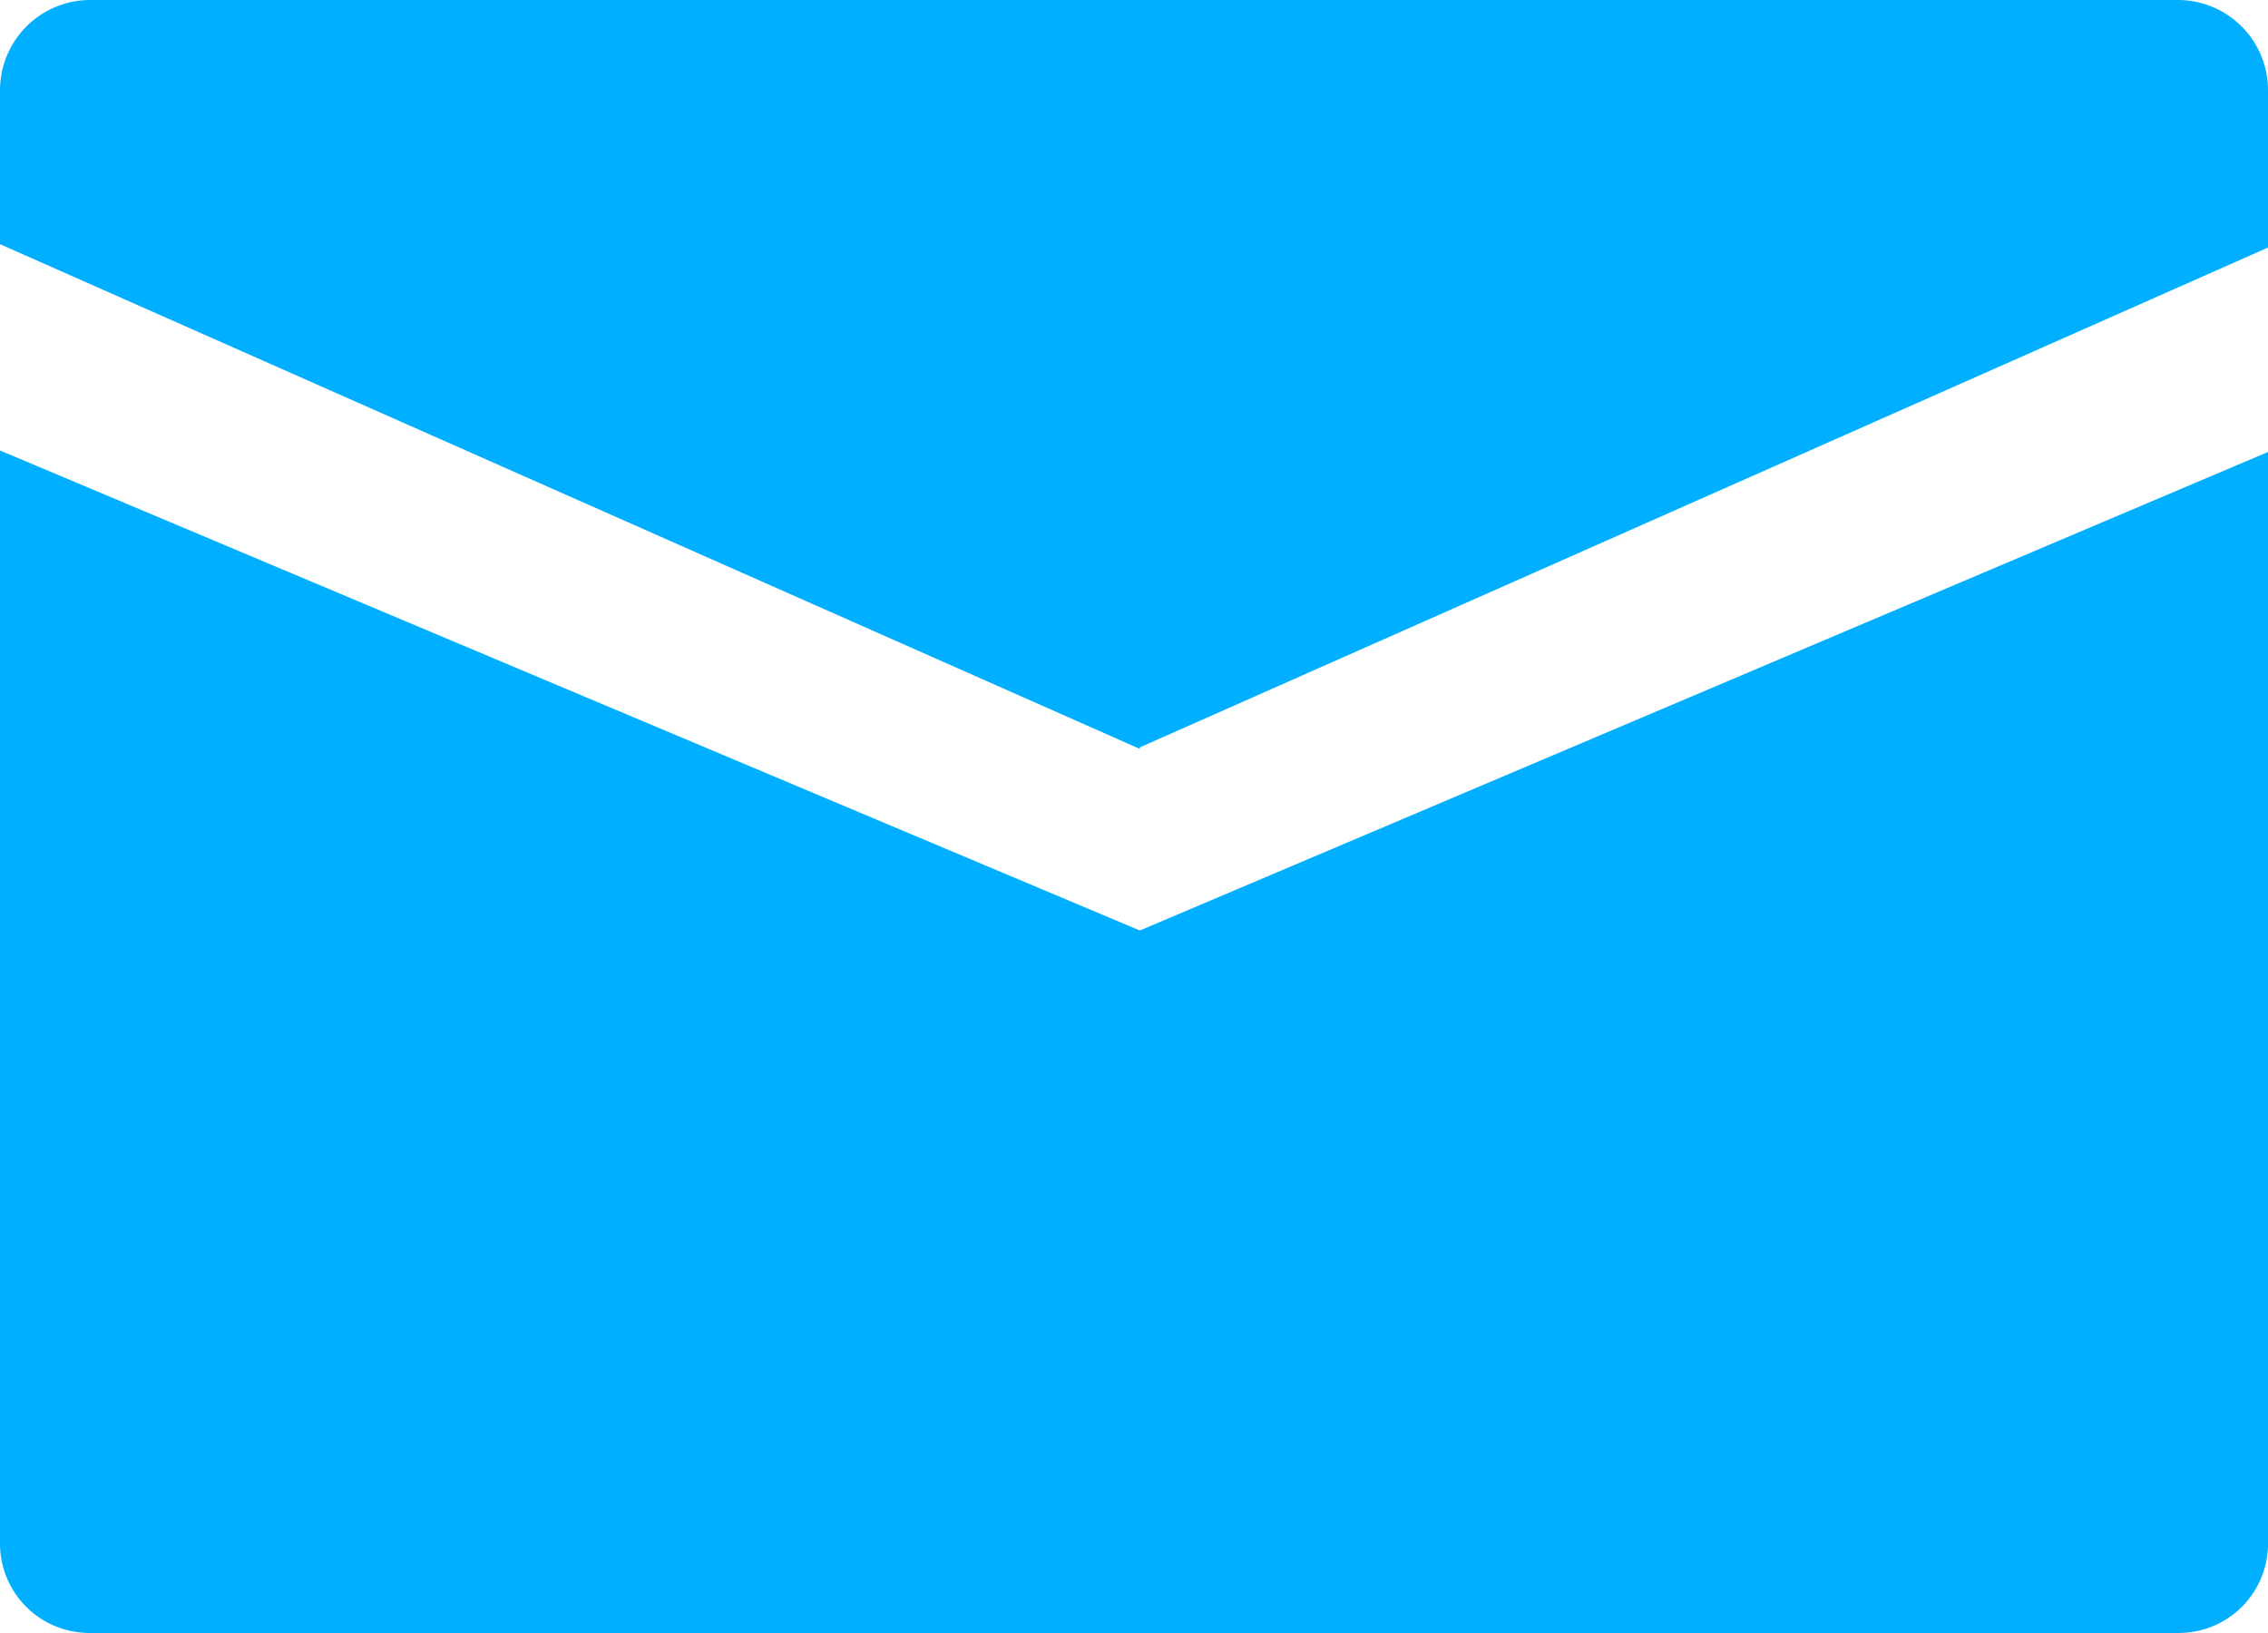 <svg xmlns="http://www.w3.org/2000/svg" xmlns:xlink="http://www.w3.org/1999/xlink" width="52.362" height="37.704" viewBox="0 0 52.362 37.704"><defs><clipPath id="a"><rect width="52.362" height="37.704" transform="translate(0 0)" fill="#00afff"/></clipPath></defs><g transform="translate(0 0)"><g clip-path="url(#a)"><path d="M26.316,17.254v.036L0,5.637V2.093A2.086,2.086,0,0,1,2.045,0H50.319a2.082,2.082,0,0,1,2.043,2.093V5.715Z" fill="#00afff" fill-rule="evenodd"/><path d="M26.316,21.482,52.362,10.435V35.612A2.061,2.061,0,0,1,50.319,37.7H2.045A2.066,2.066,0,0,1,0,35.612V10.4Z" fill="#00afff" fill-rule="evenodd"/></g></g></svg>